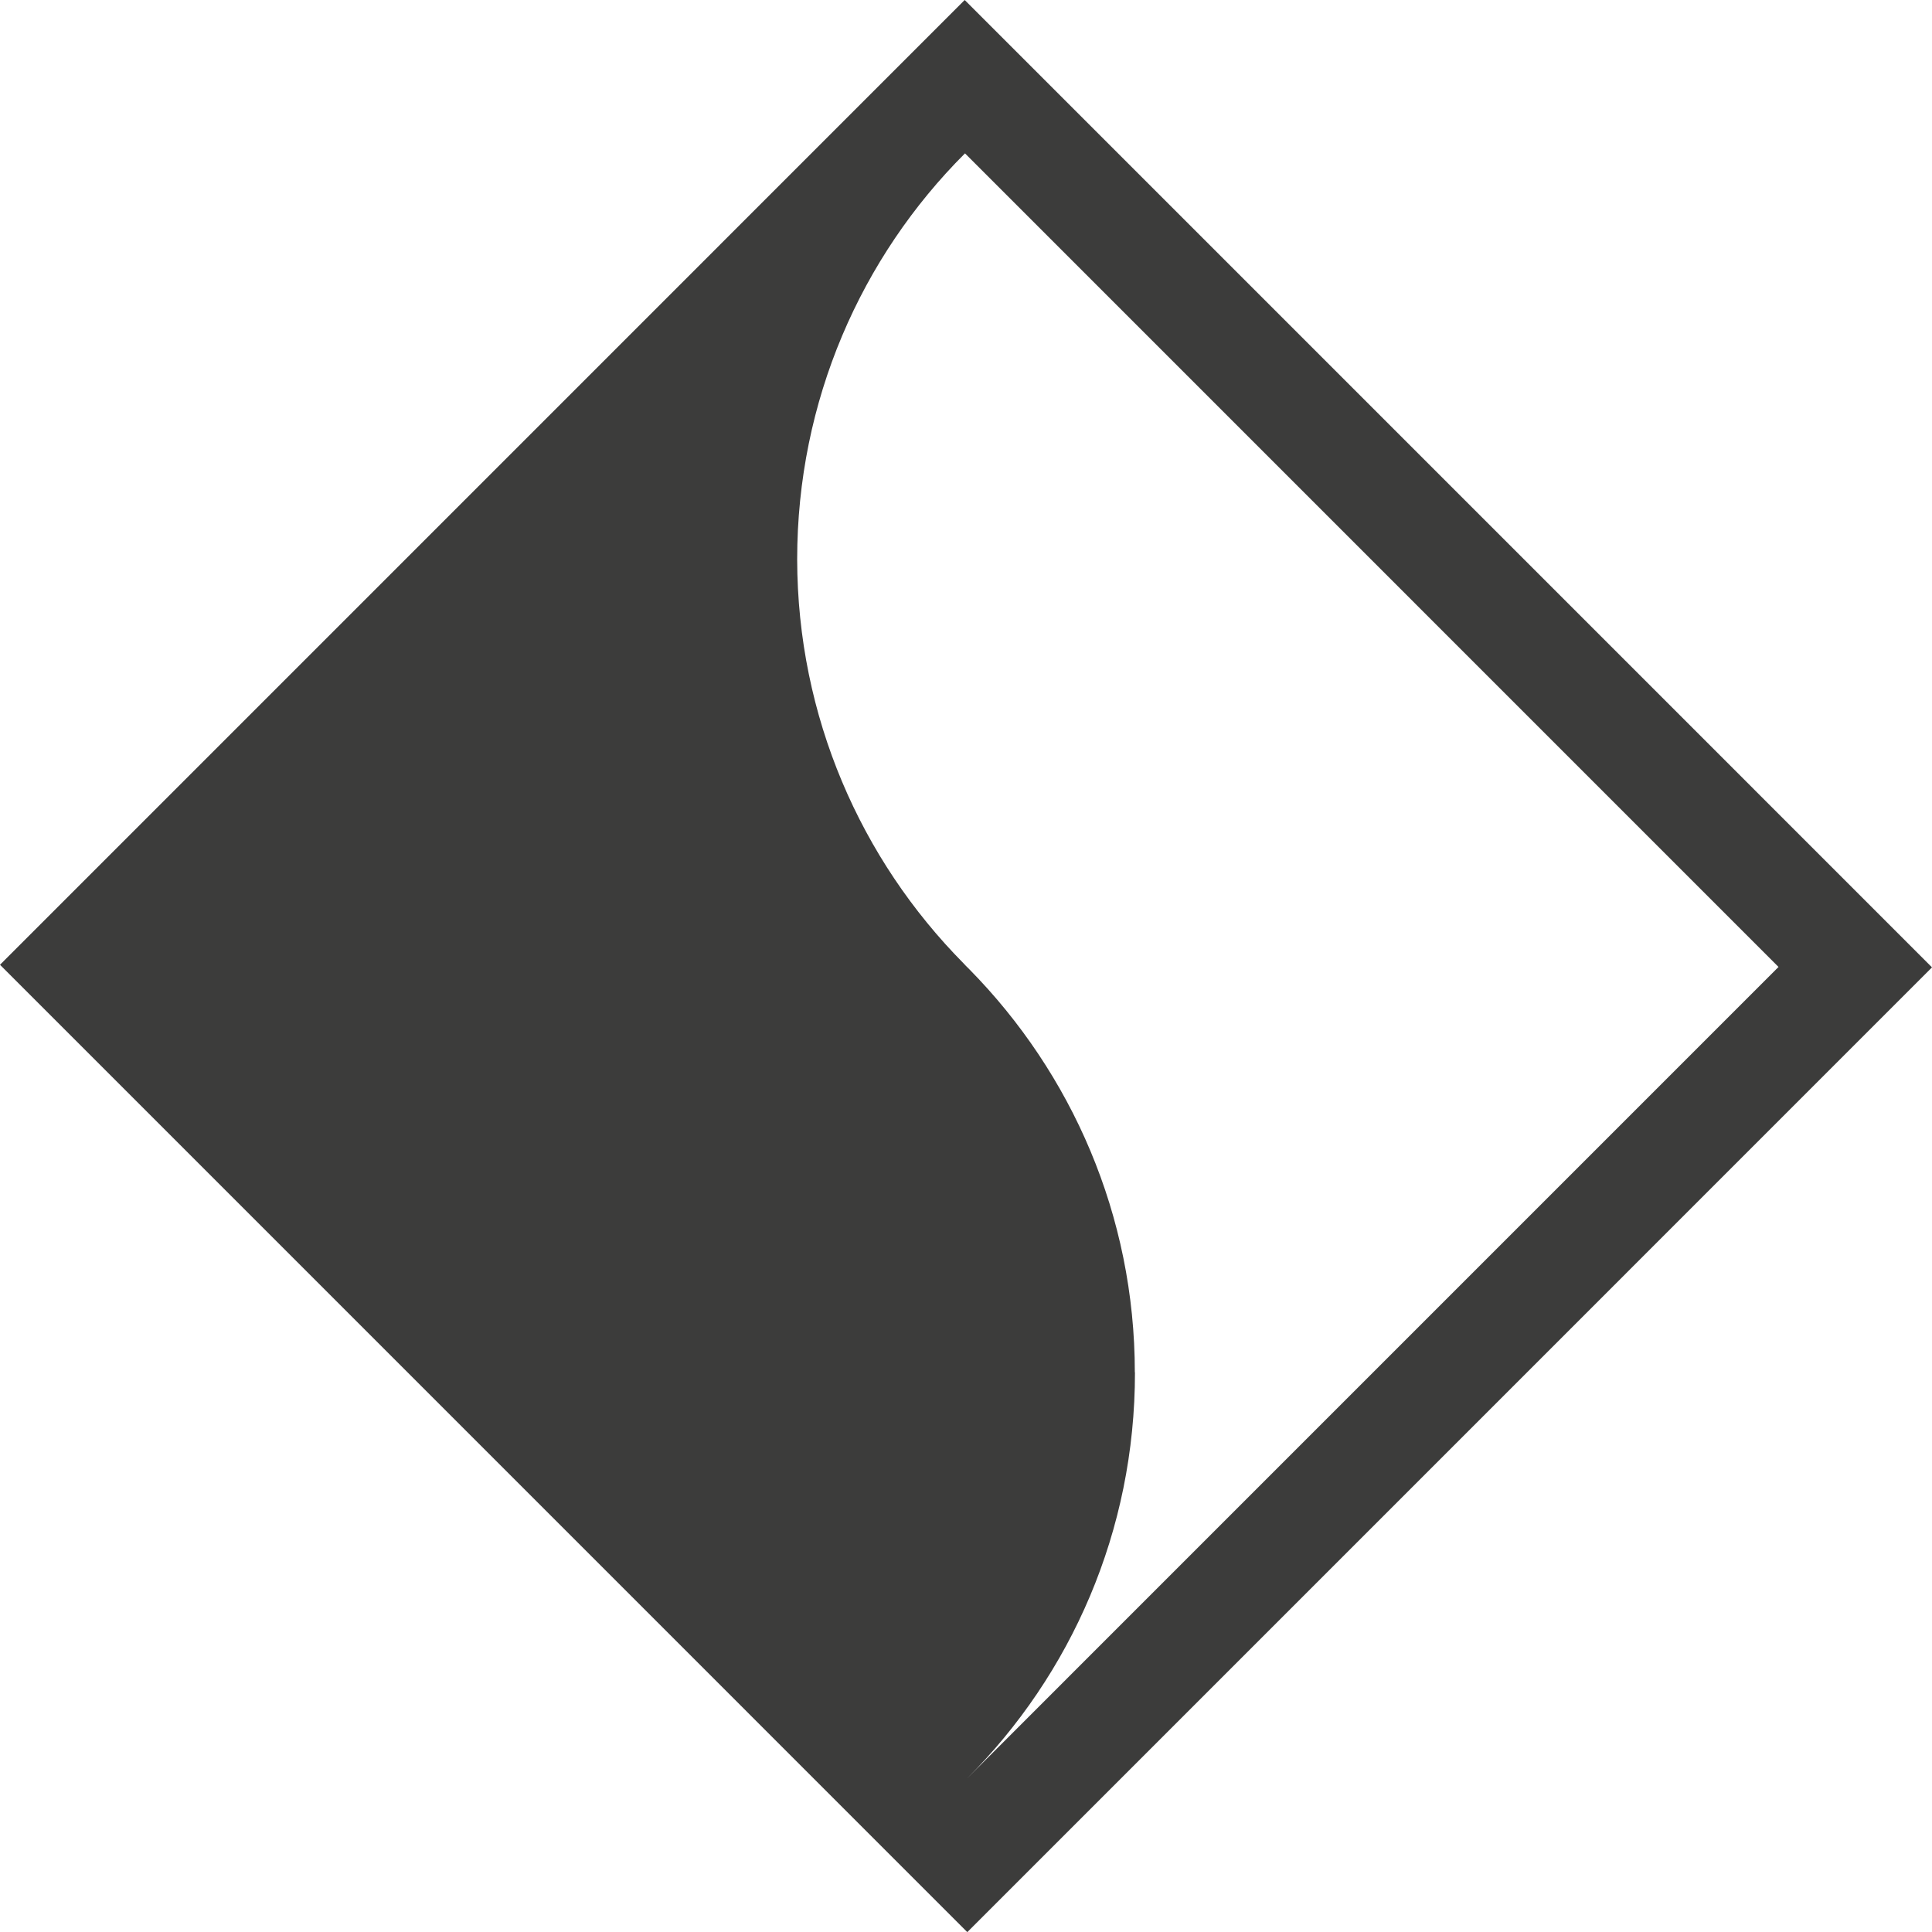 <svg width="86" height="86" viewBox="0 0 86 86" fill="none" xmlns="http://www.w3.org/2000/svg">
<g clip-path="url(#clip0_20_25)">
<path d="M0 42.945L43.058 86.006L86 43.061L82.256 39.316L46.686 3.744L42.942 0L0 42.945ZM50.515 61.09C50.515 54.105 47.7 47.77 43.149 43.146C43.13 43.127 43.124 43.121 43.106 43.103C43.033 43.036 42.961 42.958 42.894 42.885C38.319 38.261 35.497 31.901 35.485 24.898C35.485 17.841 38.331 11.445 42.955 6.827L79.168 43.042L43.045 79.167C47.675 74.543 50.527 68.153 50.521 61.084L50.515 61.09Z" fill="#3C3C3B"/>
</g>
<defs>
<clipPath id="clip0_20_25">
<rect width="86" height="86" fill="white"/>
</clipPath>
</defs>
</svg>
